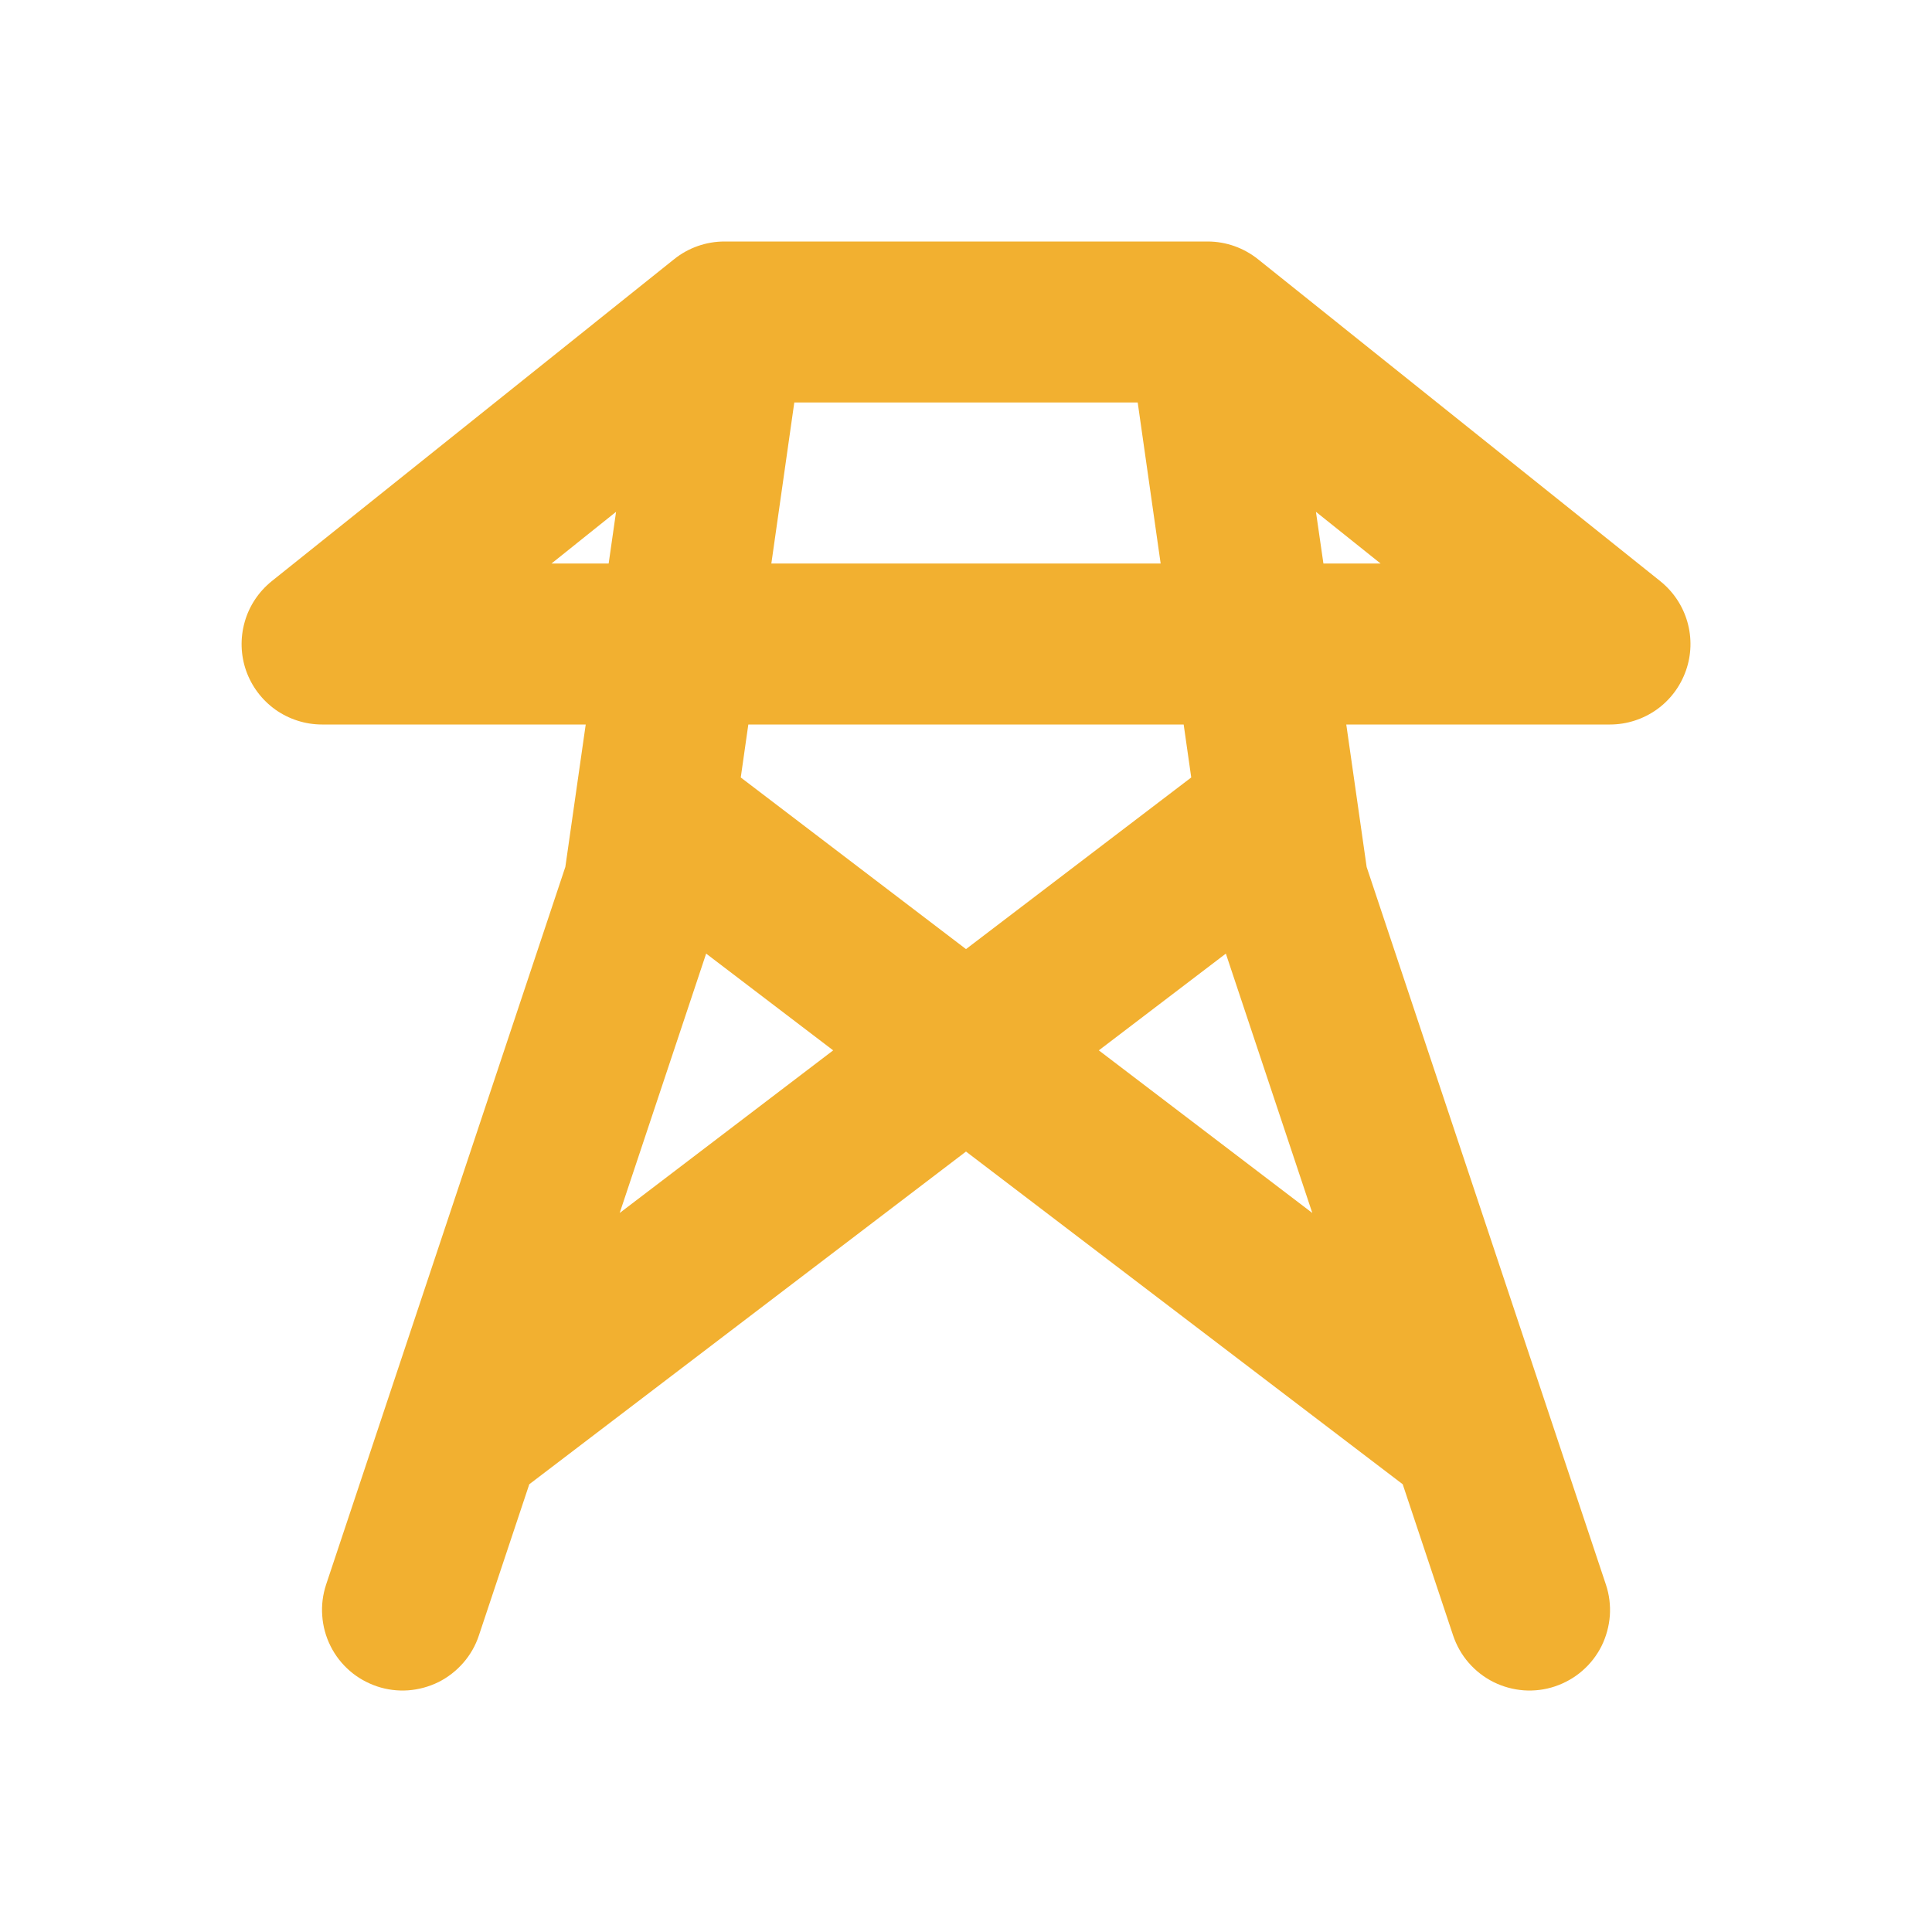 <svg width="24" height="24" viewBox="0 0 24 24" fill="none" xmlns="http://www.w3.org/2000/svg">
<g clip-path="url(#clip0_52_561)">
<path fill-rule="evenodd" clip-rule="evenodd" d="M15 3C15.236 3 15.454 3.082 15.627 3.22L20.625 7.22C20.787 7.35 20.904 7.526 20.961 7.725C21.018 7.924 21.012 8.136 20.943 8.331C20.874 8.527 20.747 8.696 20.578 8.816C20.409 8.935 20.207 9 20 9H16.724L16.977 10.77L19.949 19.684C19.991 19.809 20.007 19.94 19.998 20.071C19.988 20.202 19.953 20.33 19.895 20.448C19.836 20.565 19.755 20.67 19.655 20.756C19.556 20.842 19.441 20.907 19.316 20.949C19.192 20.991 19.06 21.007 18.929 20.998C18.798 20.988 18.67 20.953 18.553 20.895C18.435 20.836 18.33 20.754 18.244 20.655C18.158 20.556 18.093 20.441 18.051 20.316L17.425 18.438L12 14.305L6.575 18.438L5.949 20.316C5.908 20.441 5.842 20.556 5.756 20.655C5.67 20.754 5.565 20.836 5.448 20.895C5.33 20.953 5.202 20.988 5.071 20.998C4.94 21.007 4.809 20.991 4.684 20.949C4.56 20.907 4.444 20.842 4.345 20.756C4.246 20.67 4.164 20.565 4.106 20.448C4.047 20.33 4.012 20.202 4.003 20.071C3.993 19.94 4.01 19.809 4.051 19.684L7.023 10.769L7.276 9H4C3.793 9 3.591 8.935 3.422 8.816C3.254 8.696 3.126 8.527 3.057 8.331C2.989 8.136 2.983 7.924 3.04 7.725C3.096 7.526 3.214 7.35 3.375 7.22L8.374 3.22C8.552 3.077 8.773 3 9 3H15ZM8.772 11.846L7.698 15.068L10.35 13.048L8.772 11.846ZM15.228 11.846L13.65 13.048L16.302 15.068L15.228 11.846ZM14.704 9H9.296L9.202 9.658L12 11.79L14.798 9.658L14.704 9ZM14.133 5H9.867L9.582 7H14.418L14.133 5ZM7.653 6.358L6.851 7H7.561L7.653 6.358ZM16.347 6.358L16.44 7H17.15L16.347 6.358Z" fill="#F2B030"/>
</g>
<defs>
<clipPath id="clip0_52_561">
<rect width="24" height="24" fill="white"/>
</clipPath>
</defs>
</svg>

